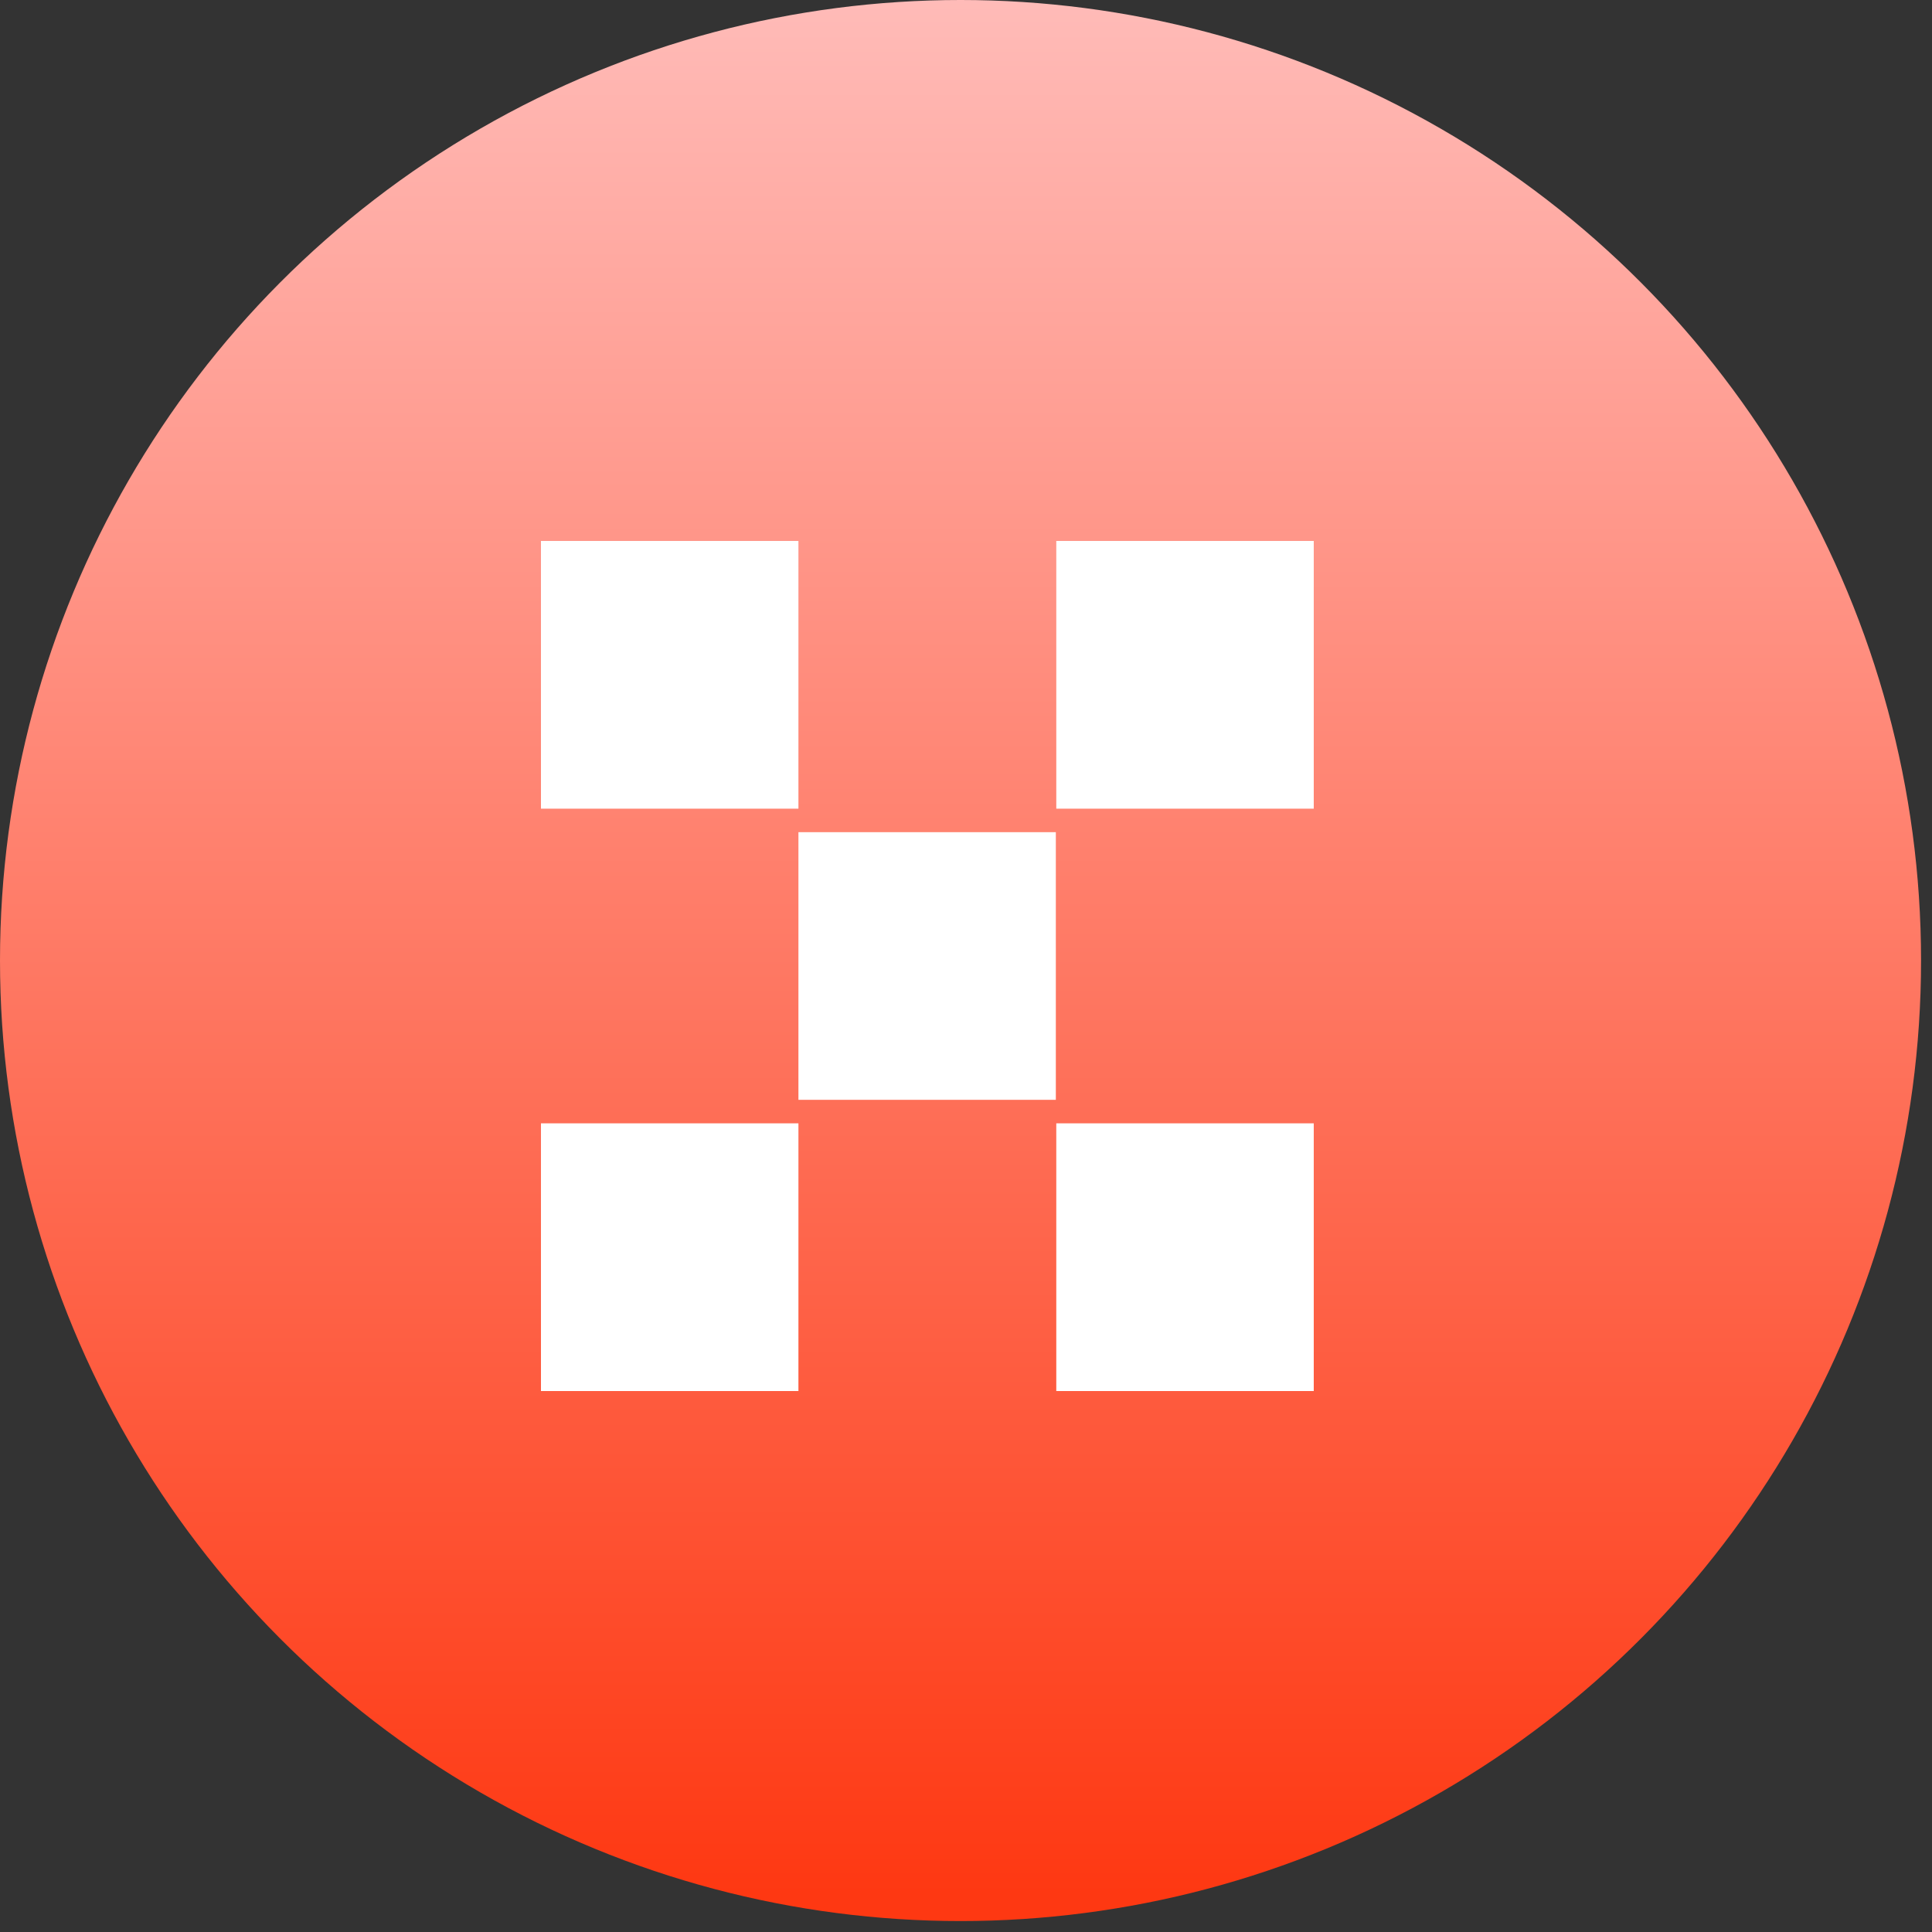 <?xml version="1.0" encoding="UTF-8"?>
<svg width="30px" height="30px" viewBox="0 0 30 30" version="1.1" xmlns="http://www.w3.org/2000/svg" xmlns:xlink="http://www.w3.org/1999/xlink">
    <rect x="0" y="0" width="30" height="30" fill="#333333" stroke="none"/>
    <title>PNG备份</title>
    <defs>
        <linearGradient x1="50%" y1="0%" x2="50%" y2="97.961%" id="linearGradient-1">
            <stop stop-color="#FFBCB9" offset="0%"></stop>
            <stop stop-color="#FE3812" offset="100%"></stop>
        </linearGradient>
    </defs>
    <g id="首页功能页" stroke="none" stroke-width="1" fill="none" fill-rule="evenodd">
        <g id="首页-AI工具栏&amp;API栏" transform="translate(-673, -505)">
            <g id="PNG备份" transform="translate(673, 505)">
                <circle id="椭圆形备份-18" fill="url(#linearGradient-1)" cx="14.915" cy="14.915" r="14.915"></circle>
                <path d="M8.4,8.4 L12.398,8.4 L12.398,12.557 L8.4,12.557 L8.4,8.4 Z M16.402,8.4 L20.4,8.4 L20.4,12.557 L16.402,12.557 L16.402,8.4 Z M12.398,12.922 L16.395,12.922 L16.395,17.078 L12.398,17.078 L12.398,12.922 Z M8.4,17.443 L12.398,17.443 L12.398,21.6 L8.4,21.6 L8.4,17.443 Z M16.402,17.443 L20.4,17.443 L20.4,21.6 L16.402,21.6 L16.402,17.443 Z" id="形状备份-3" fill="#FFFFFF" fill-rule="nonzero"></path>
            </g>
        </g>
    </g>
</svg>